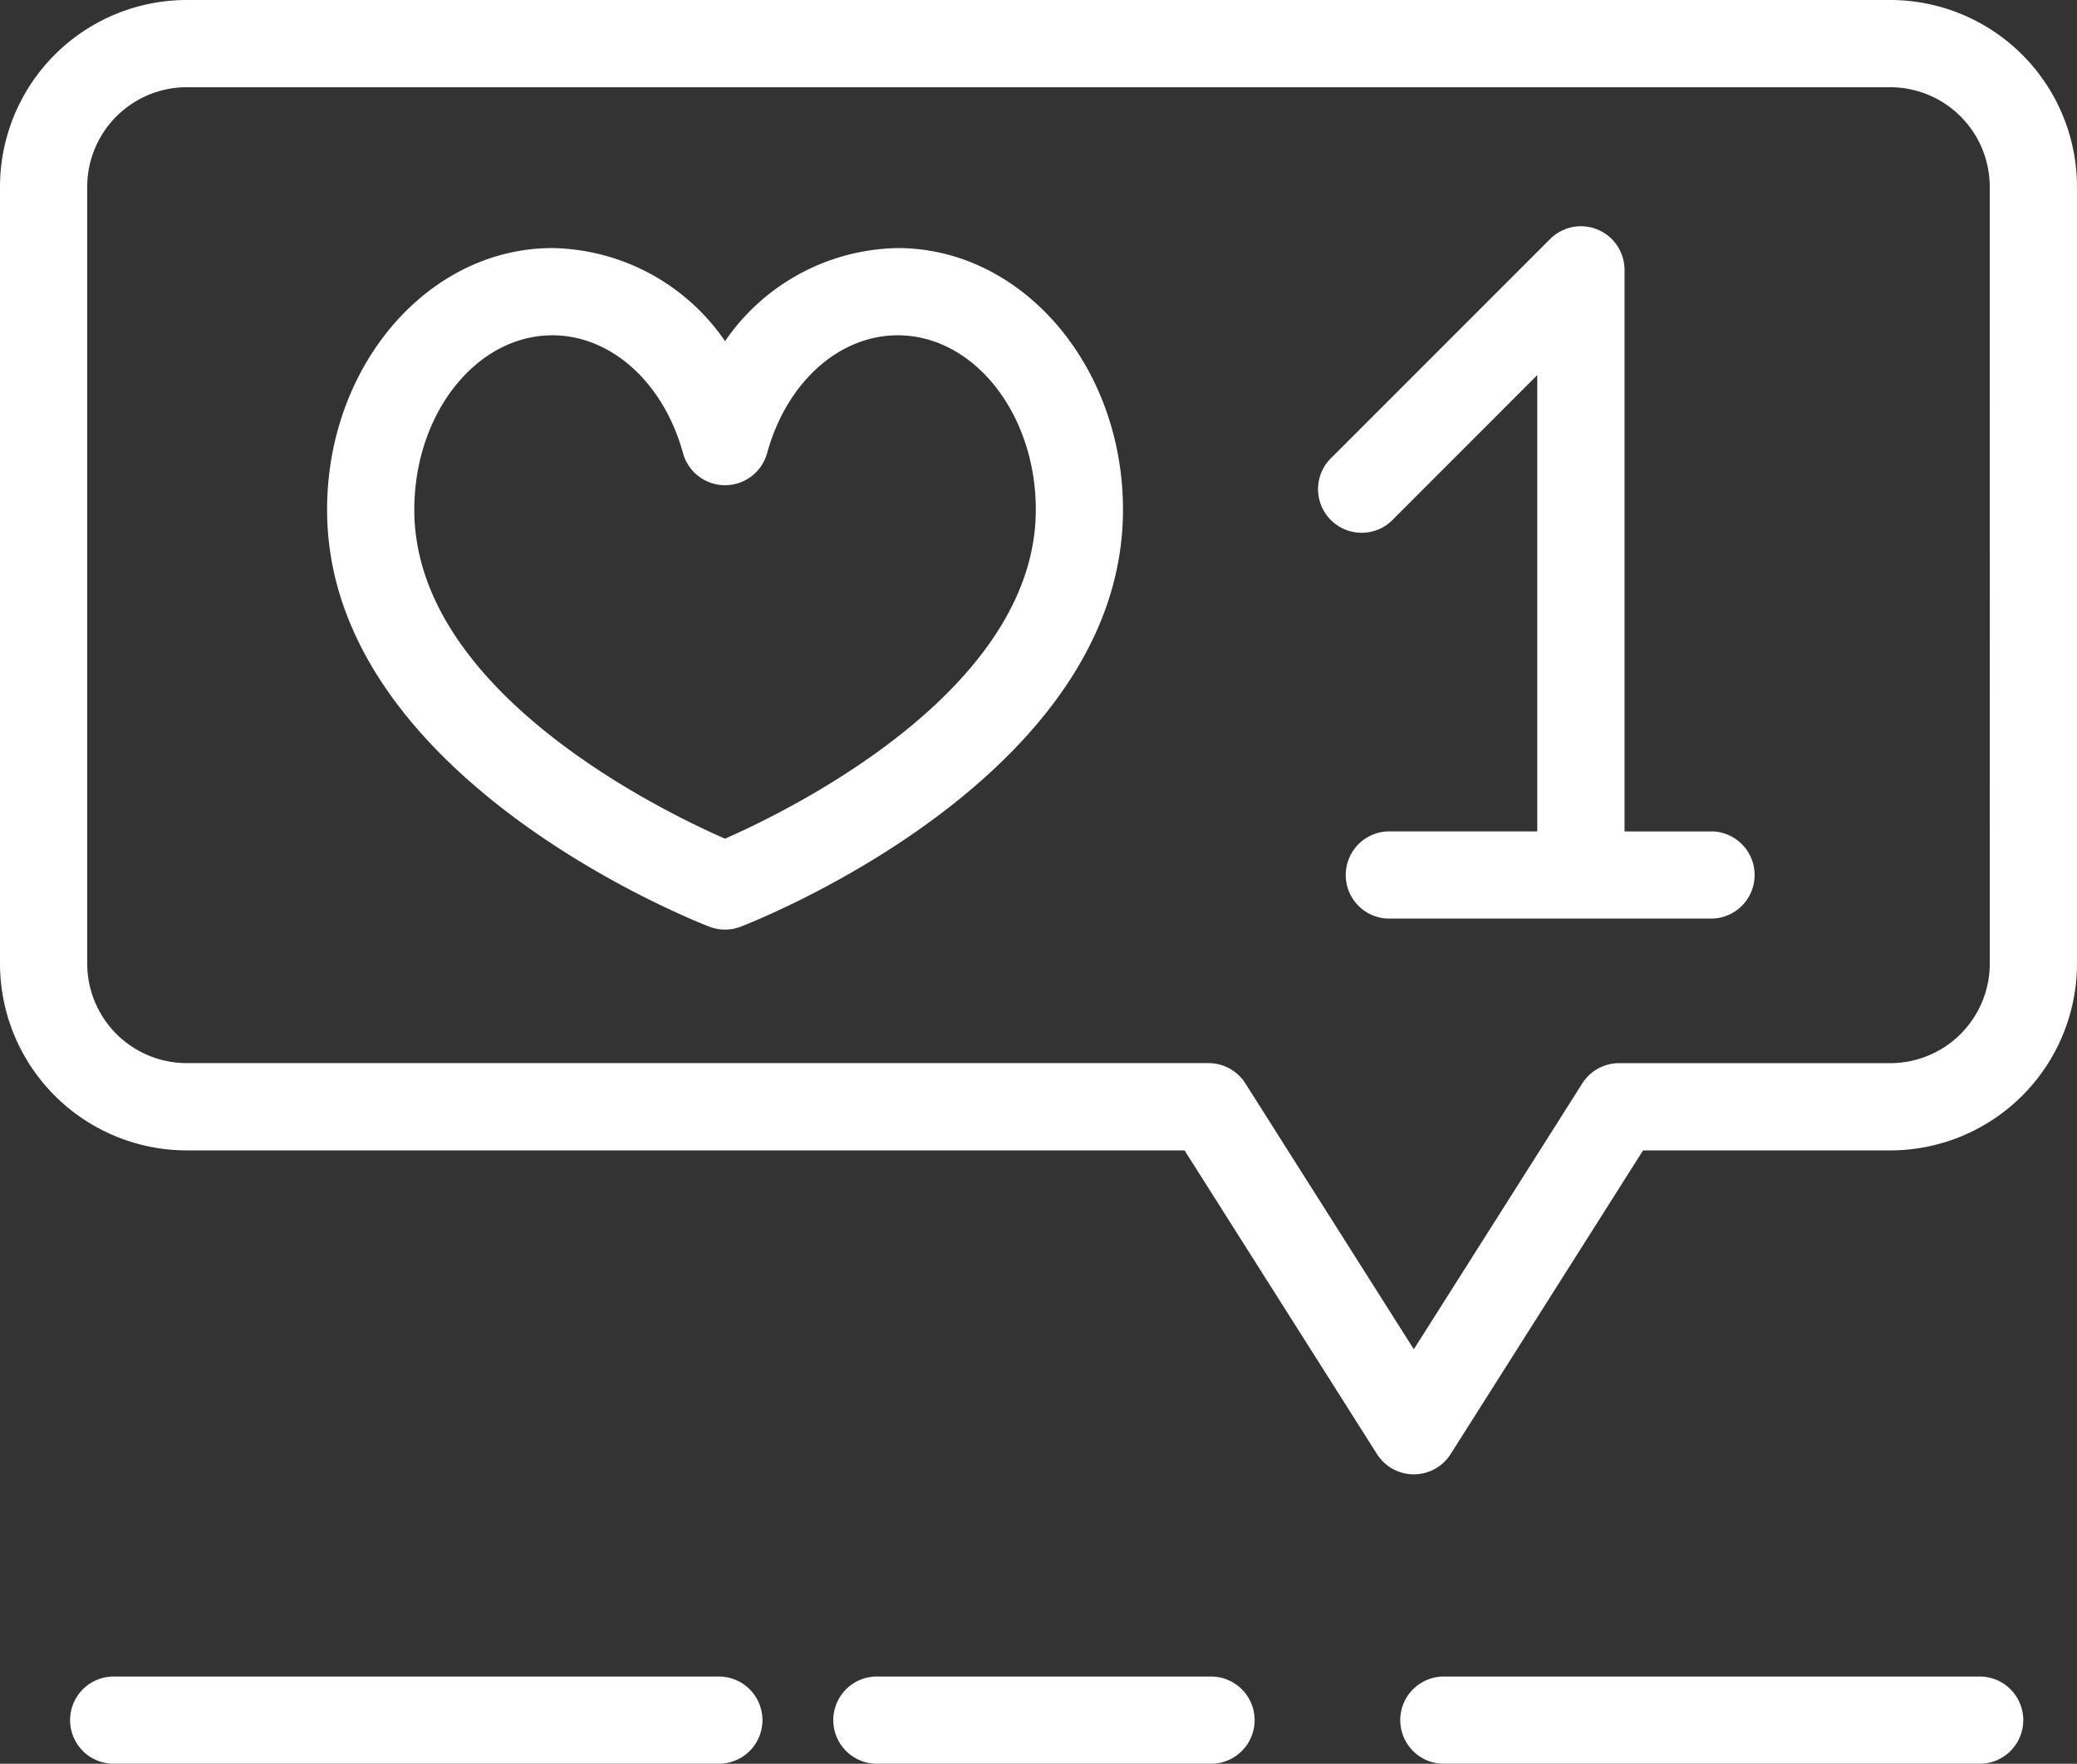 <svg xmlns="http://www.w3.org/2000/svg" width="153.379" height="130.232" viewBox="0 0 153.379 130.232">
  <rect x="0" y="0" width="153.379" height="130.232" fill="#333333" stroke="none"/>
  <g id="like-svgrepo-com" transform="translate(0 -38.635)">
    <g id="Gruppe_3" data-name="Gruppe 3" transform="translate(0 38.635)">
      <g id="Gruppe_2" data-name="Gruppe 2">
        <path id="Pfad_81" data-name="Pfad 81" d="M139.592,38.635H13.788A13.8,13.8,0,0,0,0,52.423v57.366a13.8,13.8,0,0,0,13.788,13.788H87.476L101.685,146a3.22,3.22,0,0,0,5.44,0l14.209-22.421h18.256a13.8,13.8,0,0,0,13.788-13.788V52.423A13.8,13.8,0,0,0,139.592,38.635Zm7.347,71.154a7.355,7.355,0,0,1-7.347,7.347H119.564a3.22,3.22,0,0,0-2.72,1.5l-12.438,19.625L91.968,118.633a3.22,3.22,0,0,0-2.72-1.5H13.788a7.355,7.355,0,0,1-7.347-7.347V52.423a7.355,7.355,0,0,1,7.347-7.347h125.8a7.355,7.355,0,0,1,7.347,7.347Z" transform="translate(0 -38.635)" fill="#fff"/>
        <path id="Pfad_82" data-name="Pfad 82" d="M122.766,99.78a15.773,15.773,0,0,0-12.748,6.873A15.771,15.771,0,0,0,97.27,99.78c-9.175,0-16.64,8.669-16.64,19.323,0,19.7,27.079,30.34,28.231,30.783a3.223,3.223,0,0,0,2.312,0c1.152-.444,28.231-11.085,28.231-30.783C139.405,108.448,131.941,99.78,122.766,99.78Zm-12.751,43.609c-4.812-2.105-22.944-10.927-22.944-24.286,0-7.1,4.575-12.882,10.2-12.882,4.342,0,8.217,3.5,9.642,8.7a3.221,3.221,0,0,0,6.212,0c1.425-5.207,5.3-8.7,9.642-8.7,5.624,0,10.2,5.779,10.2,12.882C132.964,132.424,114.82,141.278,110.015,143.389Z" transform="translate(-56.476 -81.463)" fill="#fff"/>
        <path id="Pfad_83" data-name="Pfad 83" d="M354.193,139.09h-6.441V97.623a2.1,2.1,0,0,0-.01-.217,3.217,3.217,0,0,0-5.487-2.058l-16.1,16.1A3.221,3.221,0,1,0,330.706,116l10.6-10.605v33.69H330.441a3.221,3.221,0,1,0,0,6.441h23.752a3.221,3.221,0,0,0,0-6.441Z" transform="translate(-227.785 -77.698)" fill="#fff"/>
        <path id="Pfad_84" data-name="Pfad 84" d="M388.037,451.863H348.585a3.221,3.221,0,1,0,0,6.441h39.452a3.221,3.221,0,1,0,0-6.441Z" transform="translate(-241.903 -328.073)" fill="#fff"/>
        <path id="Pfad_85" data-name="Pfad 85" d="M233.384,451.863H208.827a3.221,3.221,0,1,0,0,6.441h24.557a3.221,3.221,0,1,0,0-6.441Z" transform="translate(-144.013 -328.073)" fill="#fff"/>
        <path id="Pfad_86" data-name="Pfad 86" d="M65.375,451.863H20.69a3.221,3.221,0,1,0,0,6.441H65.375a3.221,3.221,0,0,0,0-6.441Z" transform="translate(-12.236 -328.073)" fill="#fff"/>
      </g>
    </g>
  </g>
</svg>
